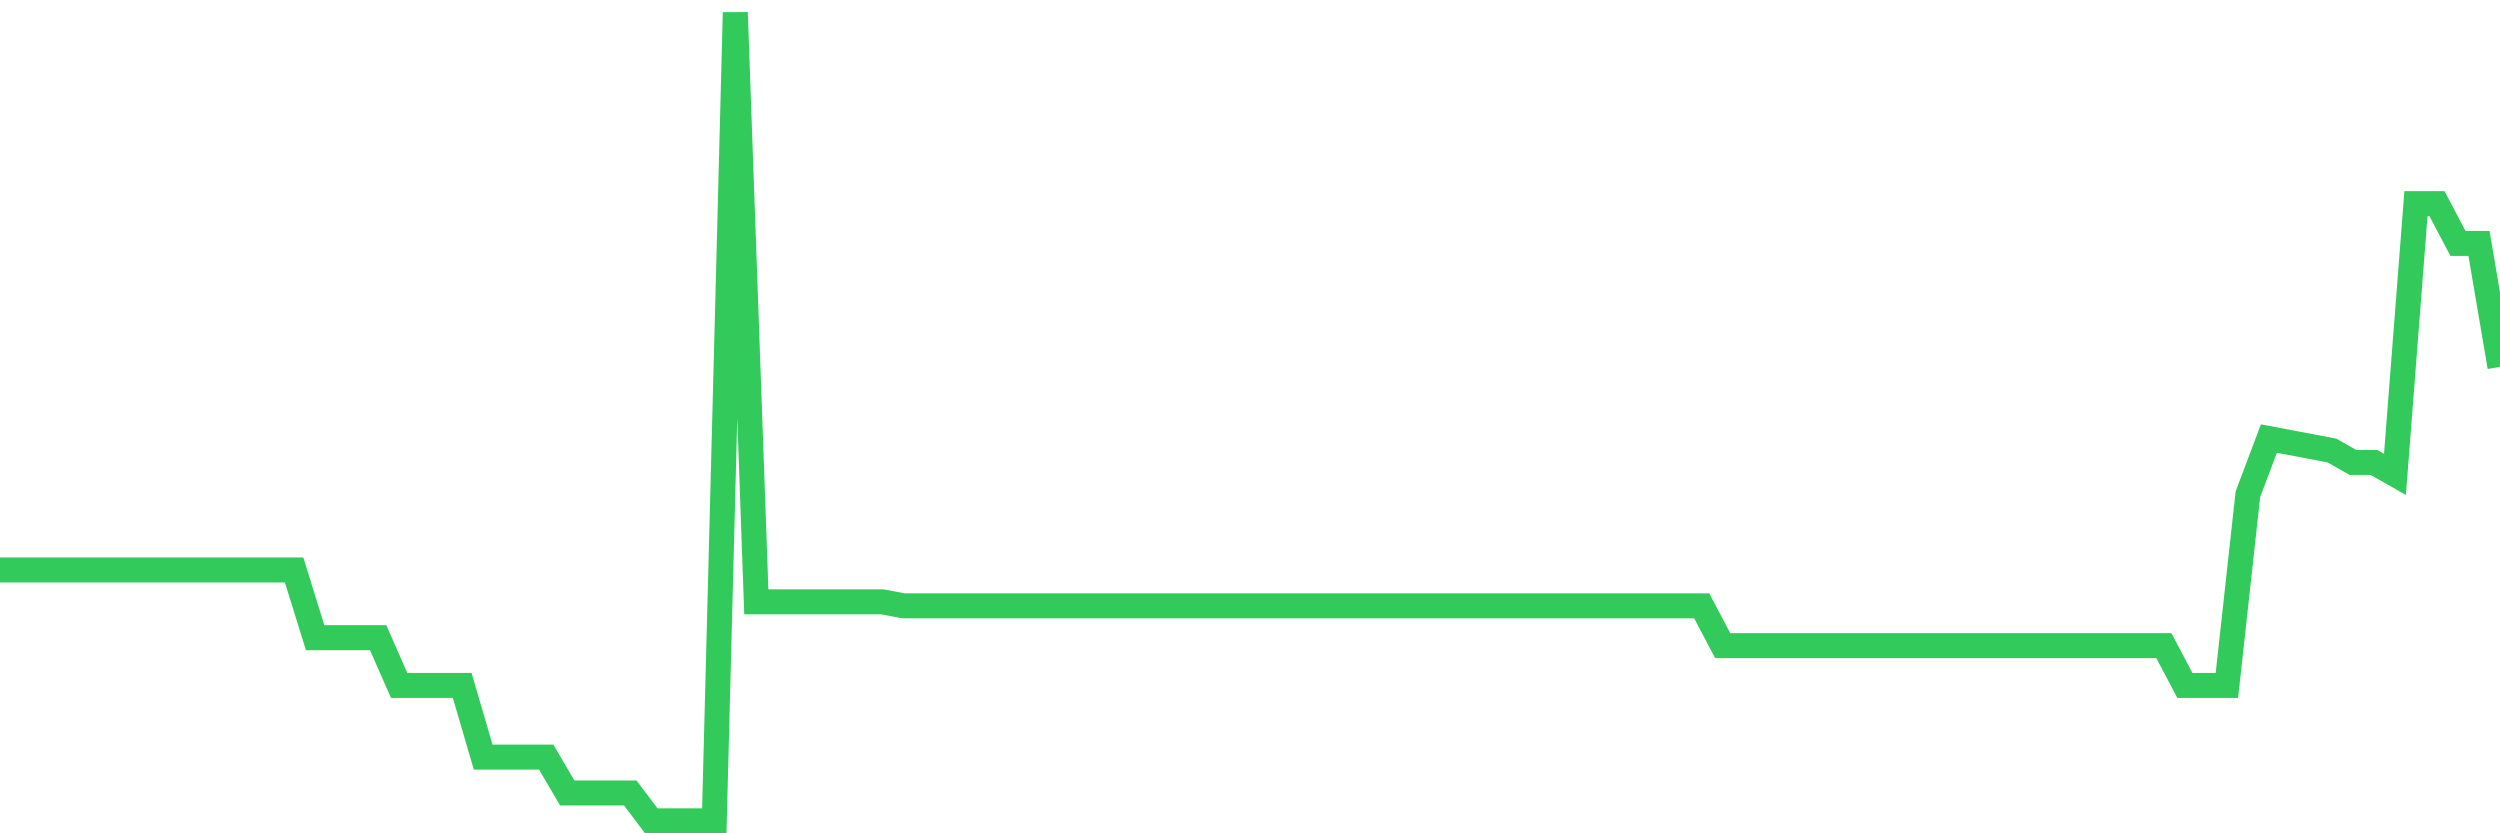 <svg
  xmlns="http://www.w3.org/2000/svg"
  xmlns:xlink="http://www.w3.org/1999/xlink"
  width="120"
  height="40"
  viewBox="0 0 120 40"
  preserveAspectRatio="none"
>
  <polyline
    points="0,27.359 1.008,27.359 2.017,27.359 3.025,27.359 4.034,27.359 5.042,27.359 6.05,27.359 7.059,27.359 8.067,27.359 9.076,27.359 10.084,27.359 11.092,27.359 12.101,27.359 13.109,27.359 14.118,27.359 15.126,30.608 16.134,30.608 17.143,30.608 18.151,30.608 19.16,32.901 20.168,32.901 21.176,32.901 22.185,32.901 23.193,36.342 24.202,36.342 25.21,36.342 26.218,36.342 27.227,38.062 28.235,38.062 29.244,38.062 30.252,38.062 31.261,39.4 32.269,39.4 33.277,39.4 34.286,39.4 35.294,0.6 36.303,28.888 37.311,28.888 38.319,28.888 39.328,28.888 40.336,28.888 41.345,28.888 42.353,28.888 43.361,29.079 44.37,29.079 45.378,29.079 46.387,29.079 47.395,29.079 48.403,29.079 49.412,29.079 50.42,29.079 51.429,29.079 52.437,29.079 53.445,29.079 54.454,29.079 55.462,29.079 56.471,29.079 57.479,29.079 58.487,29.079 59.496,29.079 60.504,29.079 61.513,29.079 62.521,29.079 63.529,29.079 64.538,29.079 65.546,29.079 66.555,29.079 67.563,29.079 68.571,29.079 69.58,29.079 70.588,29.079 71.597,29.079 72.605,29.079 73.613,29.079 74.622,29.079 75.63,29.079 76.639,29.079 77.647,29.079 78.655,29.079 79.664,29.079 80.672,29.079 81.681,29.079 82.689,30.99 83.697,30.99 84.706,30.99 85.714,30.99 86.723,30.99 87.731,30.99 88.739,30.99 89.748,30.99 90.756,30.99 91.765,30.99 92.773,30.99 93.782,30.99 94.79,30.99 95.798,30.99 96.807,30.99 97.815,30.99 98.824,30.99 99.832,30.99 100.84,30.99 101.849,30.99 102.857,30.99 103.866,30.99 104.874,32.901 105.882,32.901 106.891,32.901 107.899,23.727 108.908,21.051 109.916,21.242 110.924,21.433 111.933,21.625 112.941,22.198 113.95,22.198 114.958,22.771 115.966,9.774 116.975,9.774 117.983,11.686 118.992,11.686 120,17.611"
    fill="none"
    stroke="#32ca5b"
    stroke-width="1.2"
  >
  </polyline>
</svg>